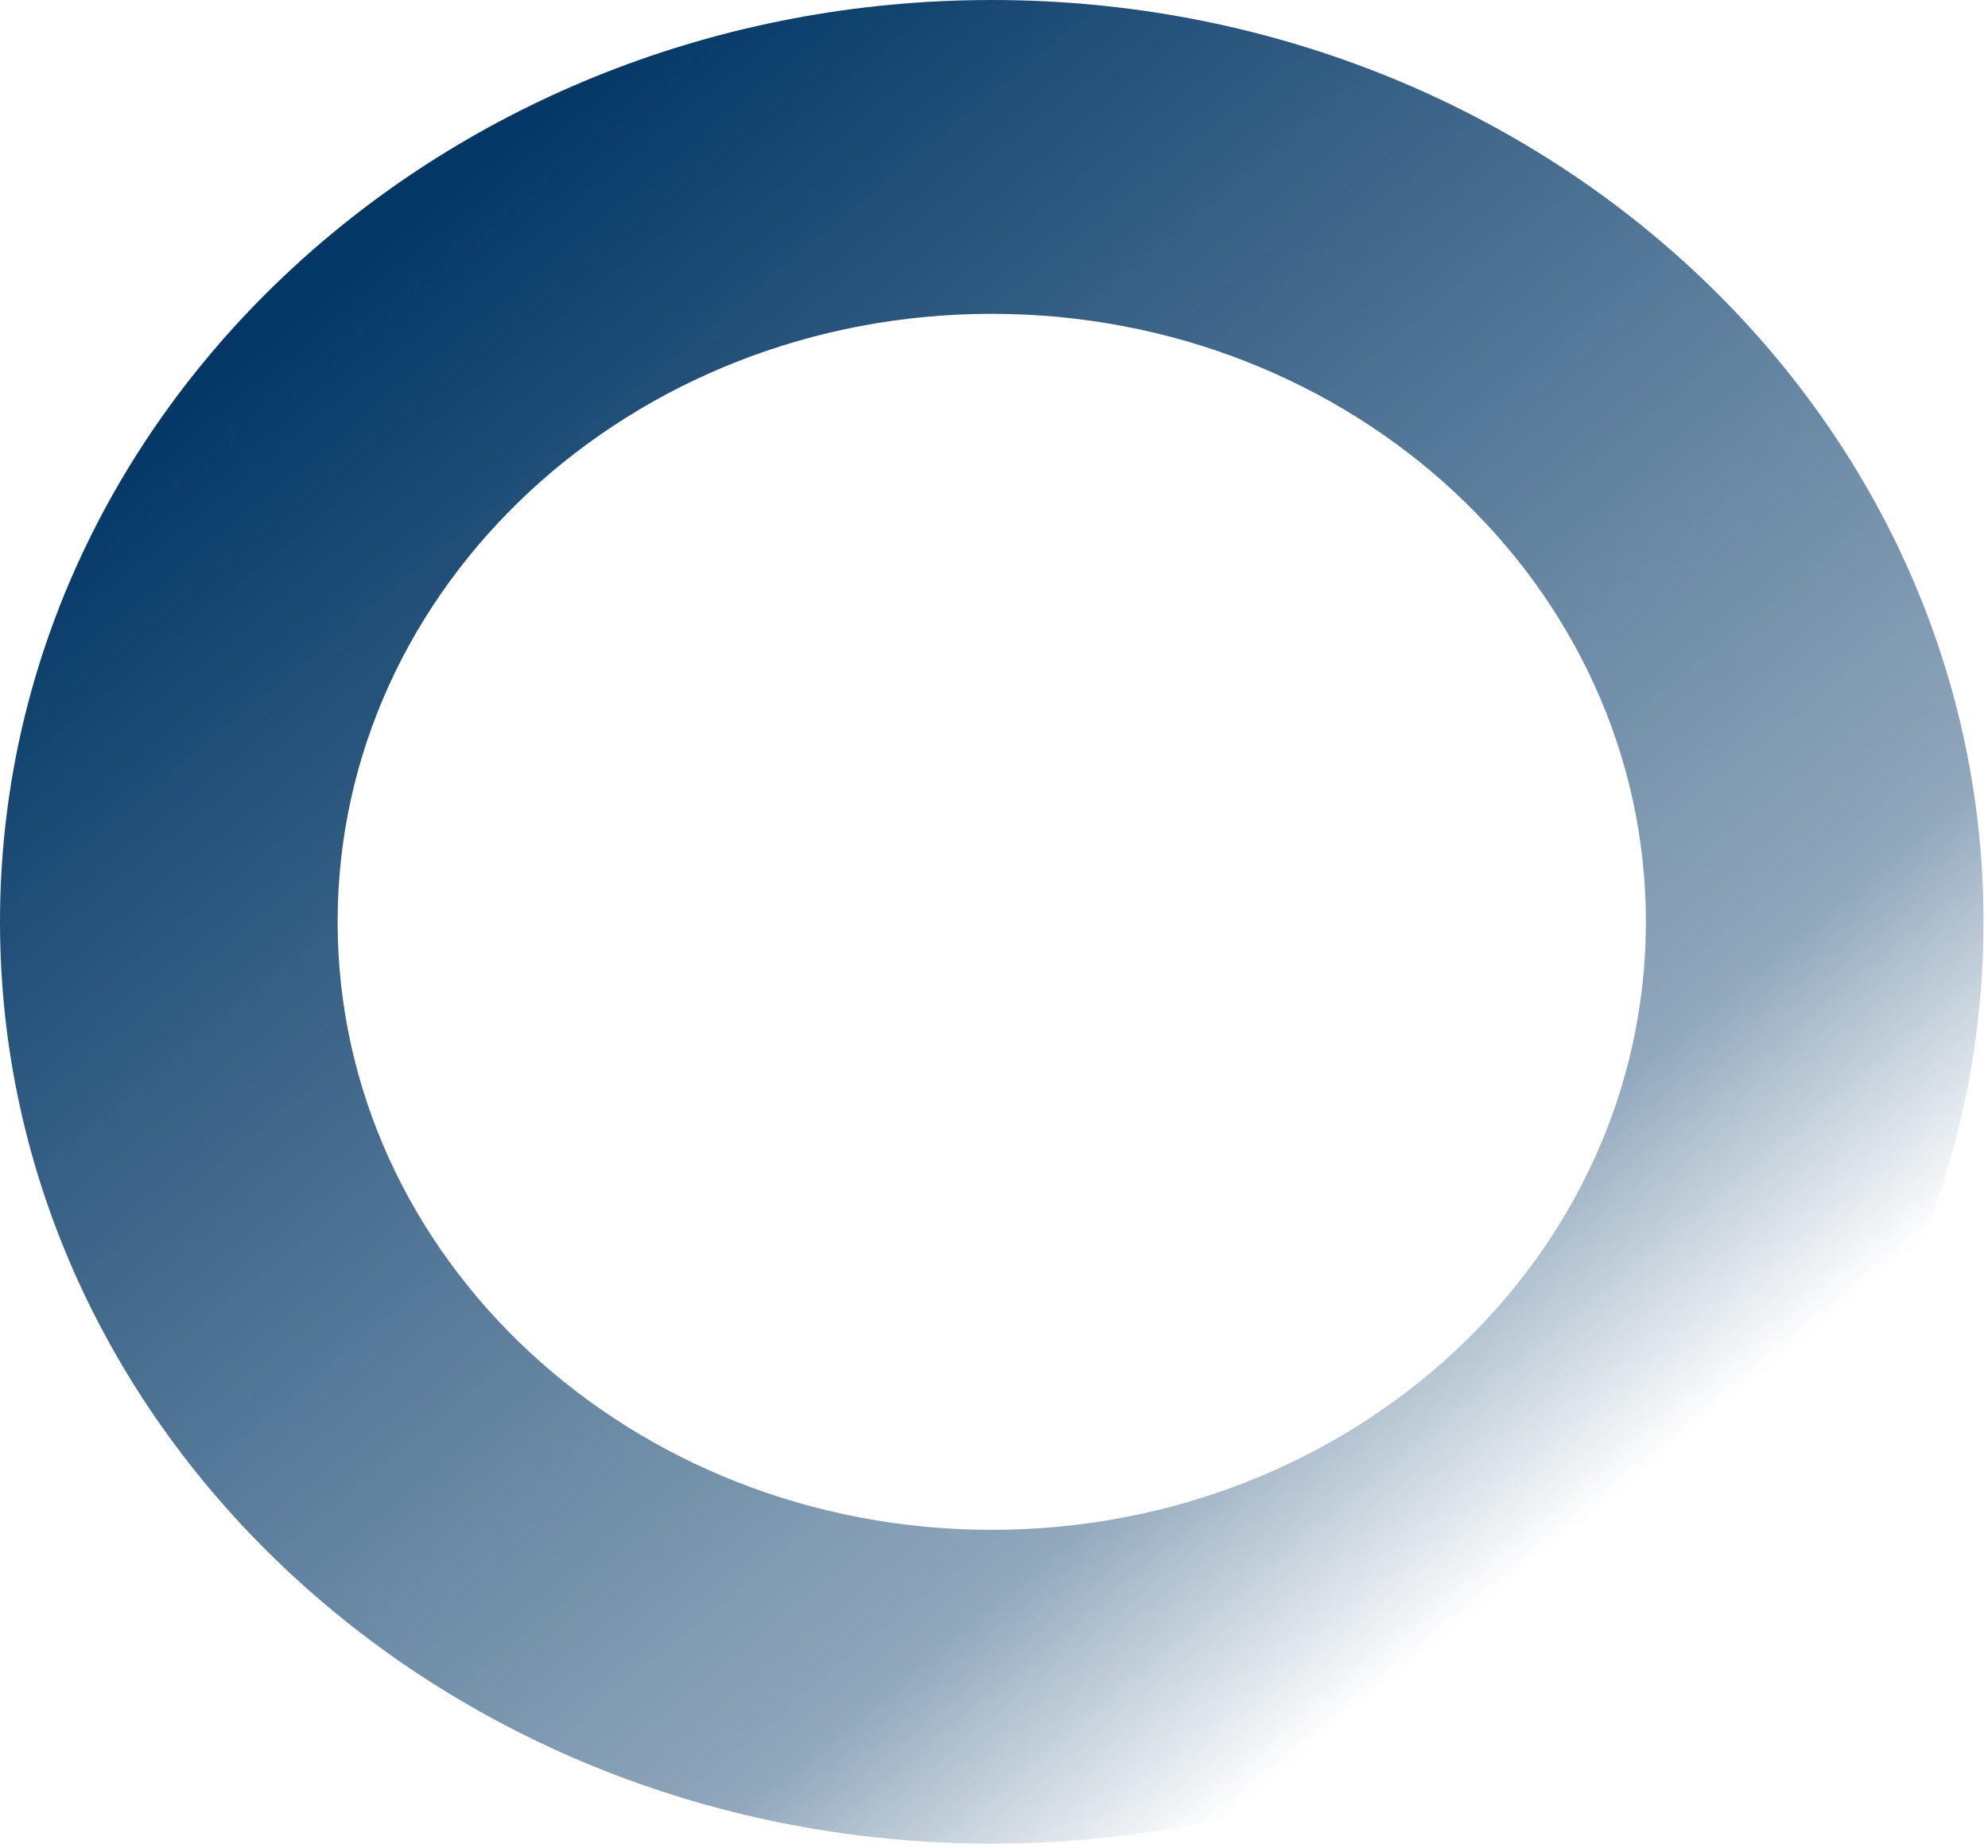 <svg width="71" height="66" viewBox="0 0 71 66" fill="none" xmlns="http://www.w3.org/2000/svg">
<path d="M70.84 32.923C70.84 51.106 54.982 65.846 35.42 65.846C15.858 65.846 0 51.106 0 32.923C0 14.74 15.858 0 35.42 0C54.982 0 70.84 14.74 70.84 32.923ZM12.058 32.923C12.058 44.916 22.518 54.638 35.42 54.638C48.322 54.638 58.782 44.916 58.782 32.923C58.782 20.93 48.322 11.208 35.42 11.208C22.518 11.208 12.058 20.93 12.058 32.923Z" fill="url(#paint0_linear_10_93)"/>
<defs>
<linearGradient id="paint0_linear_10_93" x1="13.283" y1="8.231" x2="53.53" y2="56.882" gradientUnits="userSpaceOnUse">
<stop stop-color="#023766"/>
<stop offset="0.818" stop-color="#023766" stop-opacity="0.44"/>
<stop offset="1" stop-color="#023766" stop-opacity="0"/>
</linearGradient>
</defs>
</svg>
